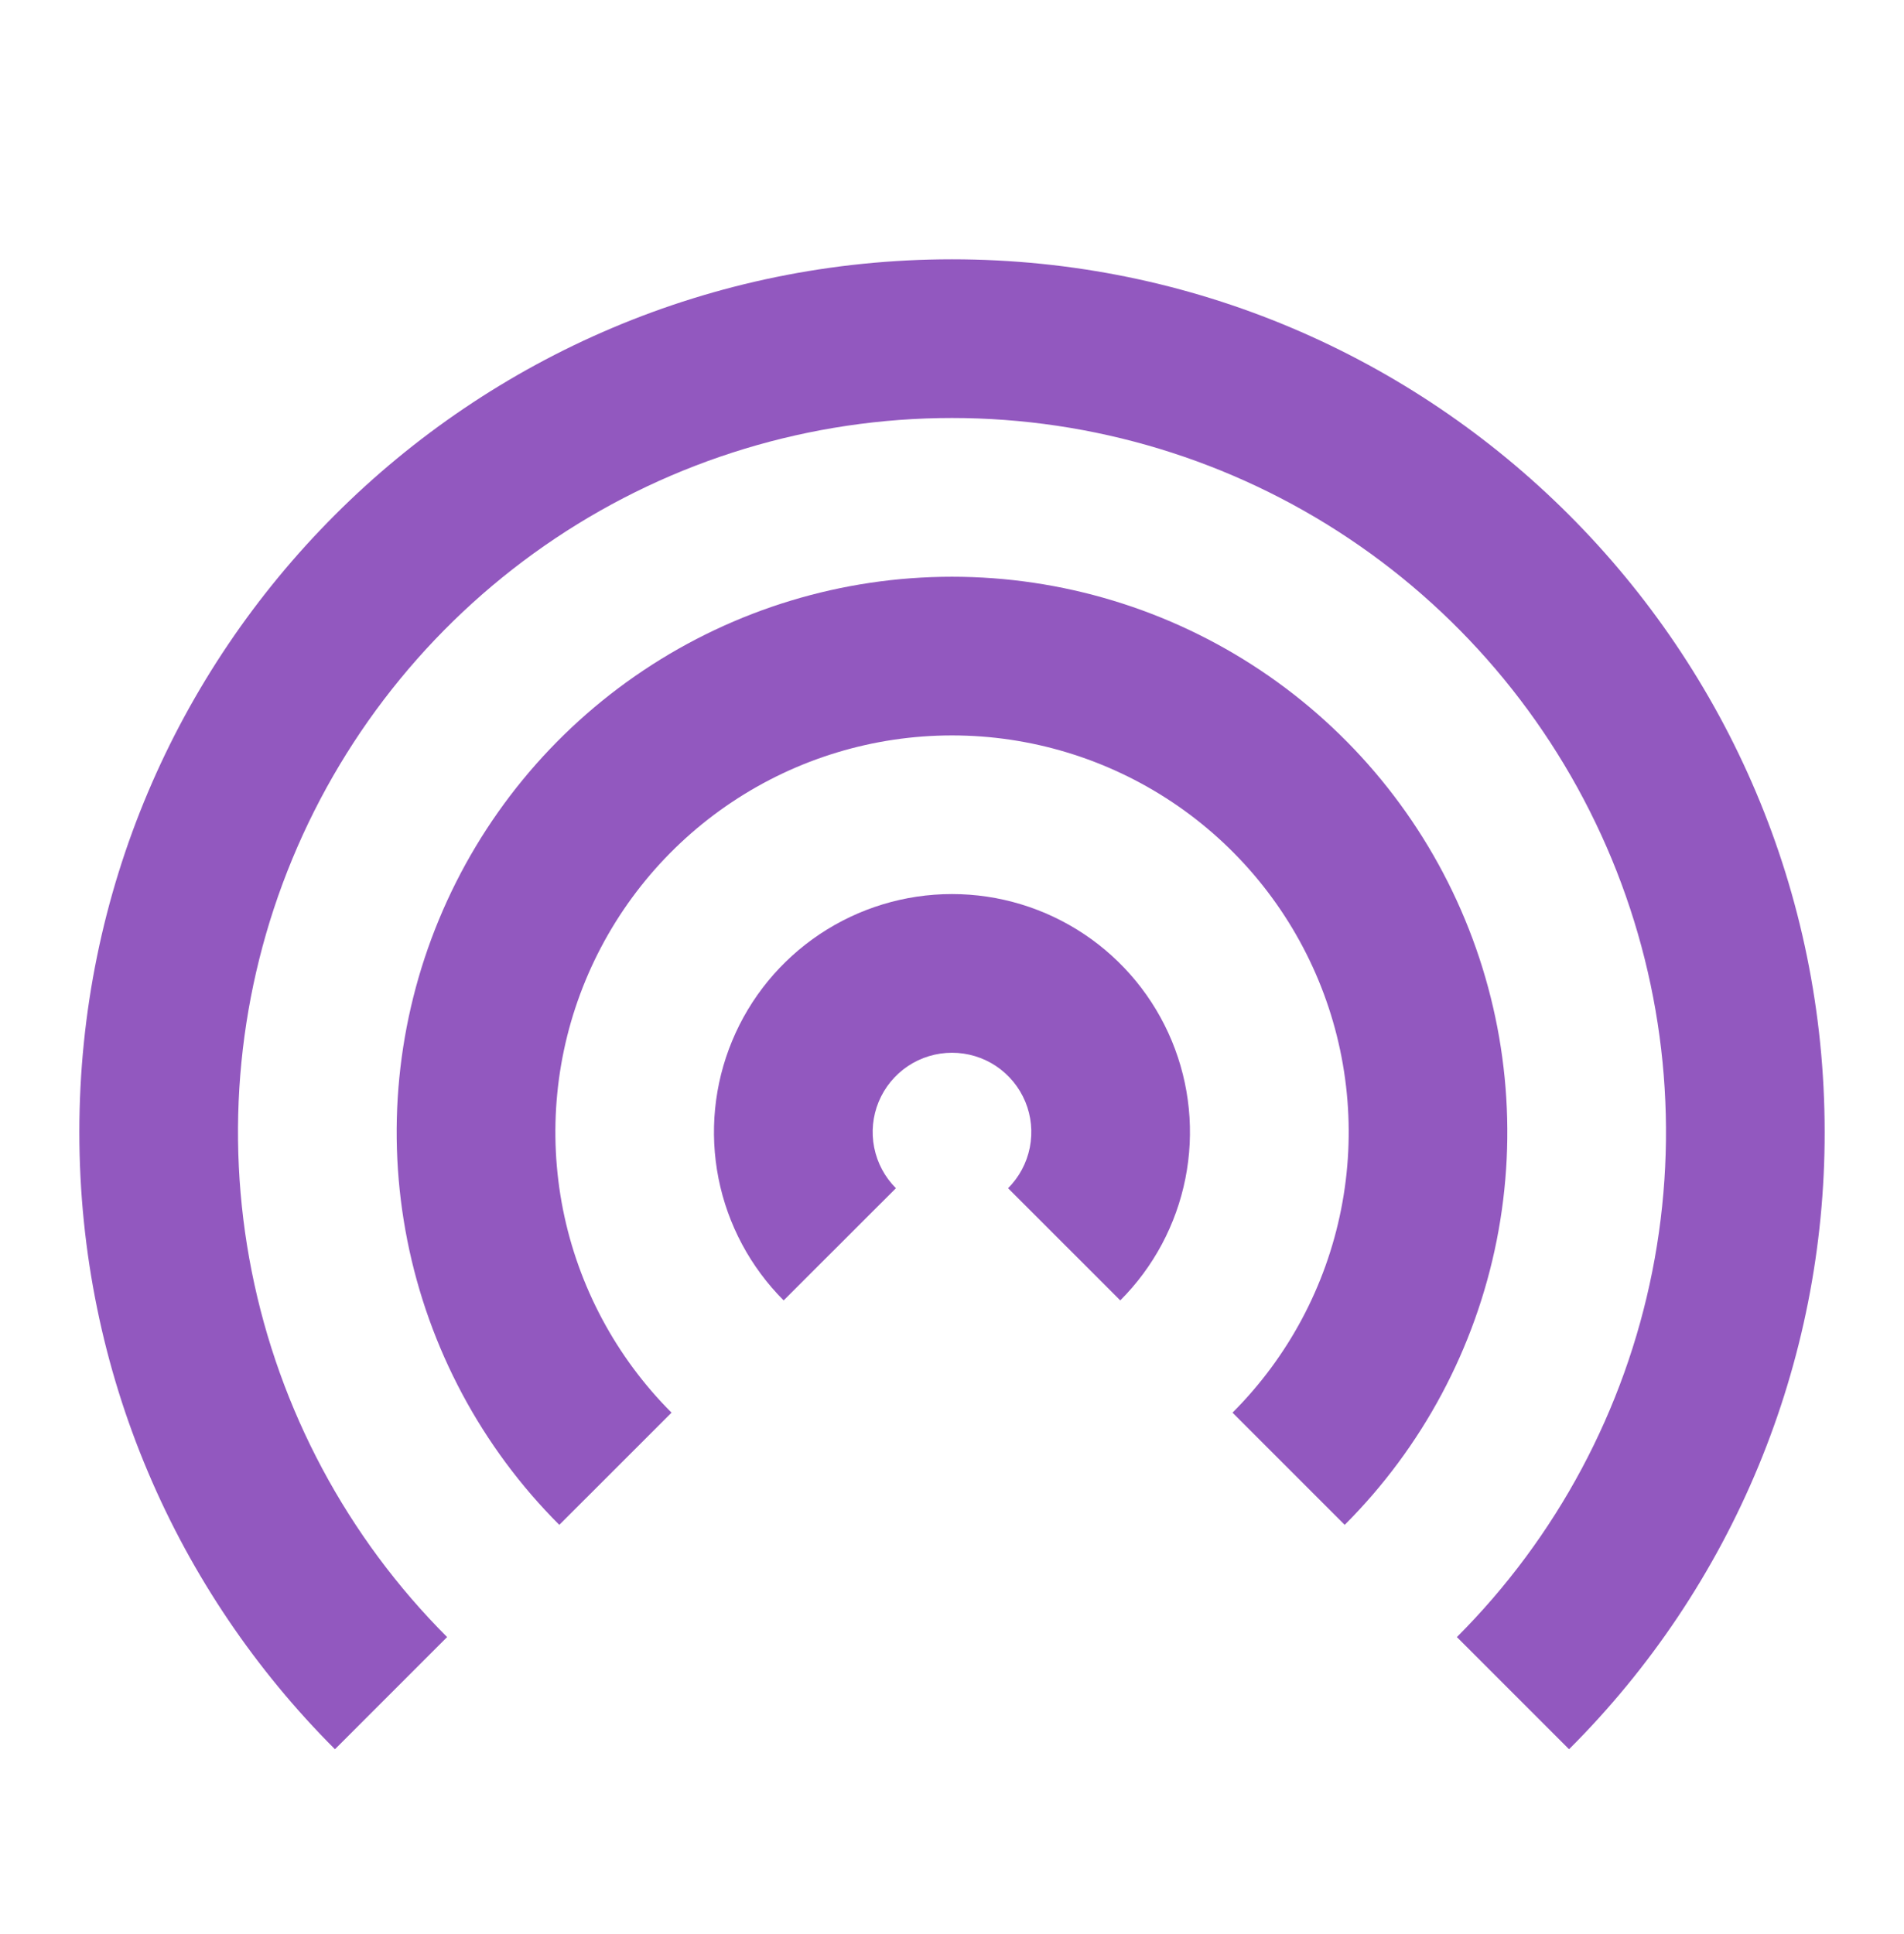 <svg width="64" height="65" viewBox="0 0 64 65" fill="none" xmlns="http://www.w3.org/2000/svg">
<path d="M15.029 55.019C11.673 51.662 9.387 47.386 8.461 42.73C7.535 38.075 8.01 33.249 9.827 28.864C11.643 24.479 14.72 20.73 18.666 18.093C22.613 15.456 27.253 14.048 32 14.048C36.747 14.048 41.387 15.456 45.334 18.093C49.28 20.73 52.356 24.479 54.173 28.864C55.989 33.249 56.465 38.075 55.539 42.73C54.613 47.386 52.327 51.662 48.971 55.019L52.741 58.789C55.469 56.069 57.633 52.836 59.107 49.276C60.581 45.717 61.338 41.901 61.333 38.048C61.333 21.848 48.2 8.715 32 8.715C15.8 8.715 2.667 21.848 2.667 38.048C2.667 46.15 5.949 53.483 11.259 58.789L15.029 55.019Z" fill="#9258BF"/>
<path d="M45.2 51.248C47.81 48.638 49.588 45.311 50.308 41.691C51.028 38.07 50.658 34.316 49.245 30.906C47.833 27.495 45.44 24.58 42.37 22.529C39.301 20.478 35.692 19.383 32 19.383C28.308 19.383 24.699 20.478 21.63 22.529C18.56 24.58 16.167 27.495 14.754 30.906C13.341 34.316 12.972 38.07 13.692 41.691C14.412 45.311 16.189 48.638 18.8 51.248L22.573 47.477C20.709 45.613 19.439 43.237 18.924 40.651C18.41 38.064 18.674 35.383 19.683 32.947C20.692 30.511 22.401 28.428 24.594 26.963C26.786 25.498 29.364 24.716 32.001 24.716C34.638 24.716 37.216 25.498 39.409 26.963C41.602 28.428 43.31 30.511 44.32 32.947C45.329 35.383 45.593 38.064 45.078 40.651C44.564 43.237 43.294 45.613 41.429 47.477L45.2 51.248Z" fill="#9258BF"/>
<path d="M37.656 43.704C38.775 42.585 39.536 41.16 39.845 39.608C40.154 38.056 39.995 36.448 39.39 34.986C38.784 33.524 37.759 32.275 36.443 31.396C35.127 30.517 33.581 30.048 31.999 30.048C30.416 30.048 28.87 30.517 27.554 31.396C26.239 32.275 25.213 33.524 24.608 34.986C24.002 36.448 23.844 38.056 24.152 39.608C24.461 41.16 25.223 42.585 26.341 43.704L30.115 39.934C29.742 39.561 29.488 39.086 29.385 38.568C29.282 38.051 29.334 37.515 29.536 37.027C29.738 36.54 30.08 36.123 30.518 35.83C30.957 35.537 31.473 35.381 32 35.381C32.527 35.381 33.043 35.537 33.482 35.83C33.92 36.123 34.262 36.54 34.464 37.027C34.666 37.515 34.718 38.051 34.615 38.568C34.512 39.086 34.258 39.561 33.885 39.934L37.656 43.704Z" fill="#9258BF"/>
</svg>
